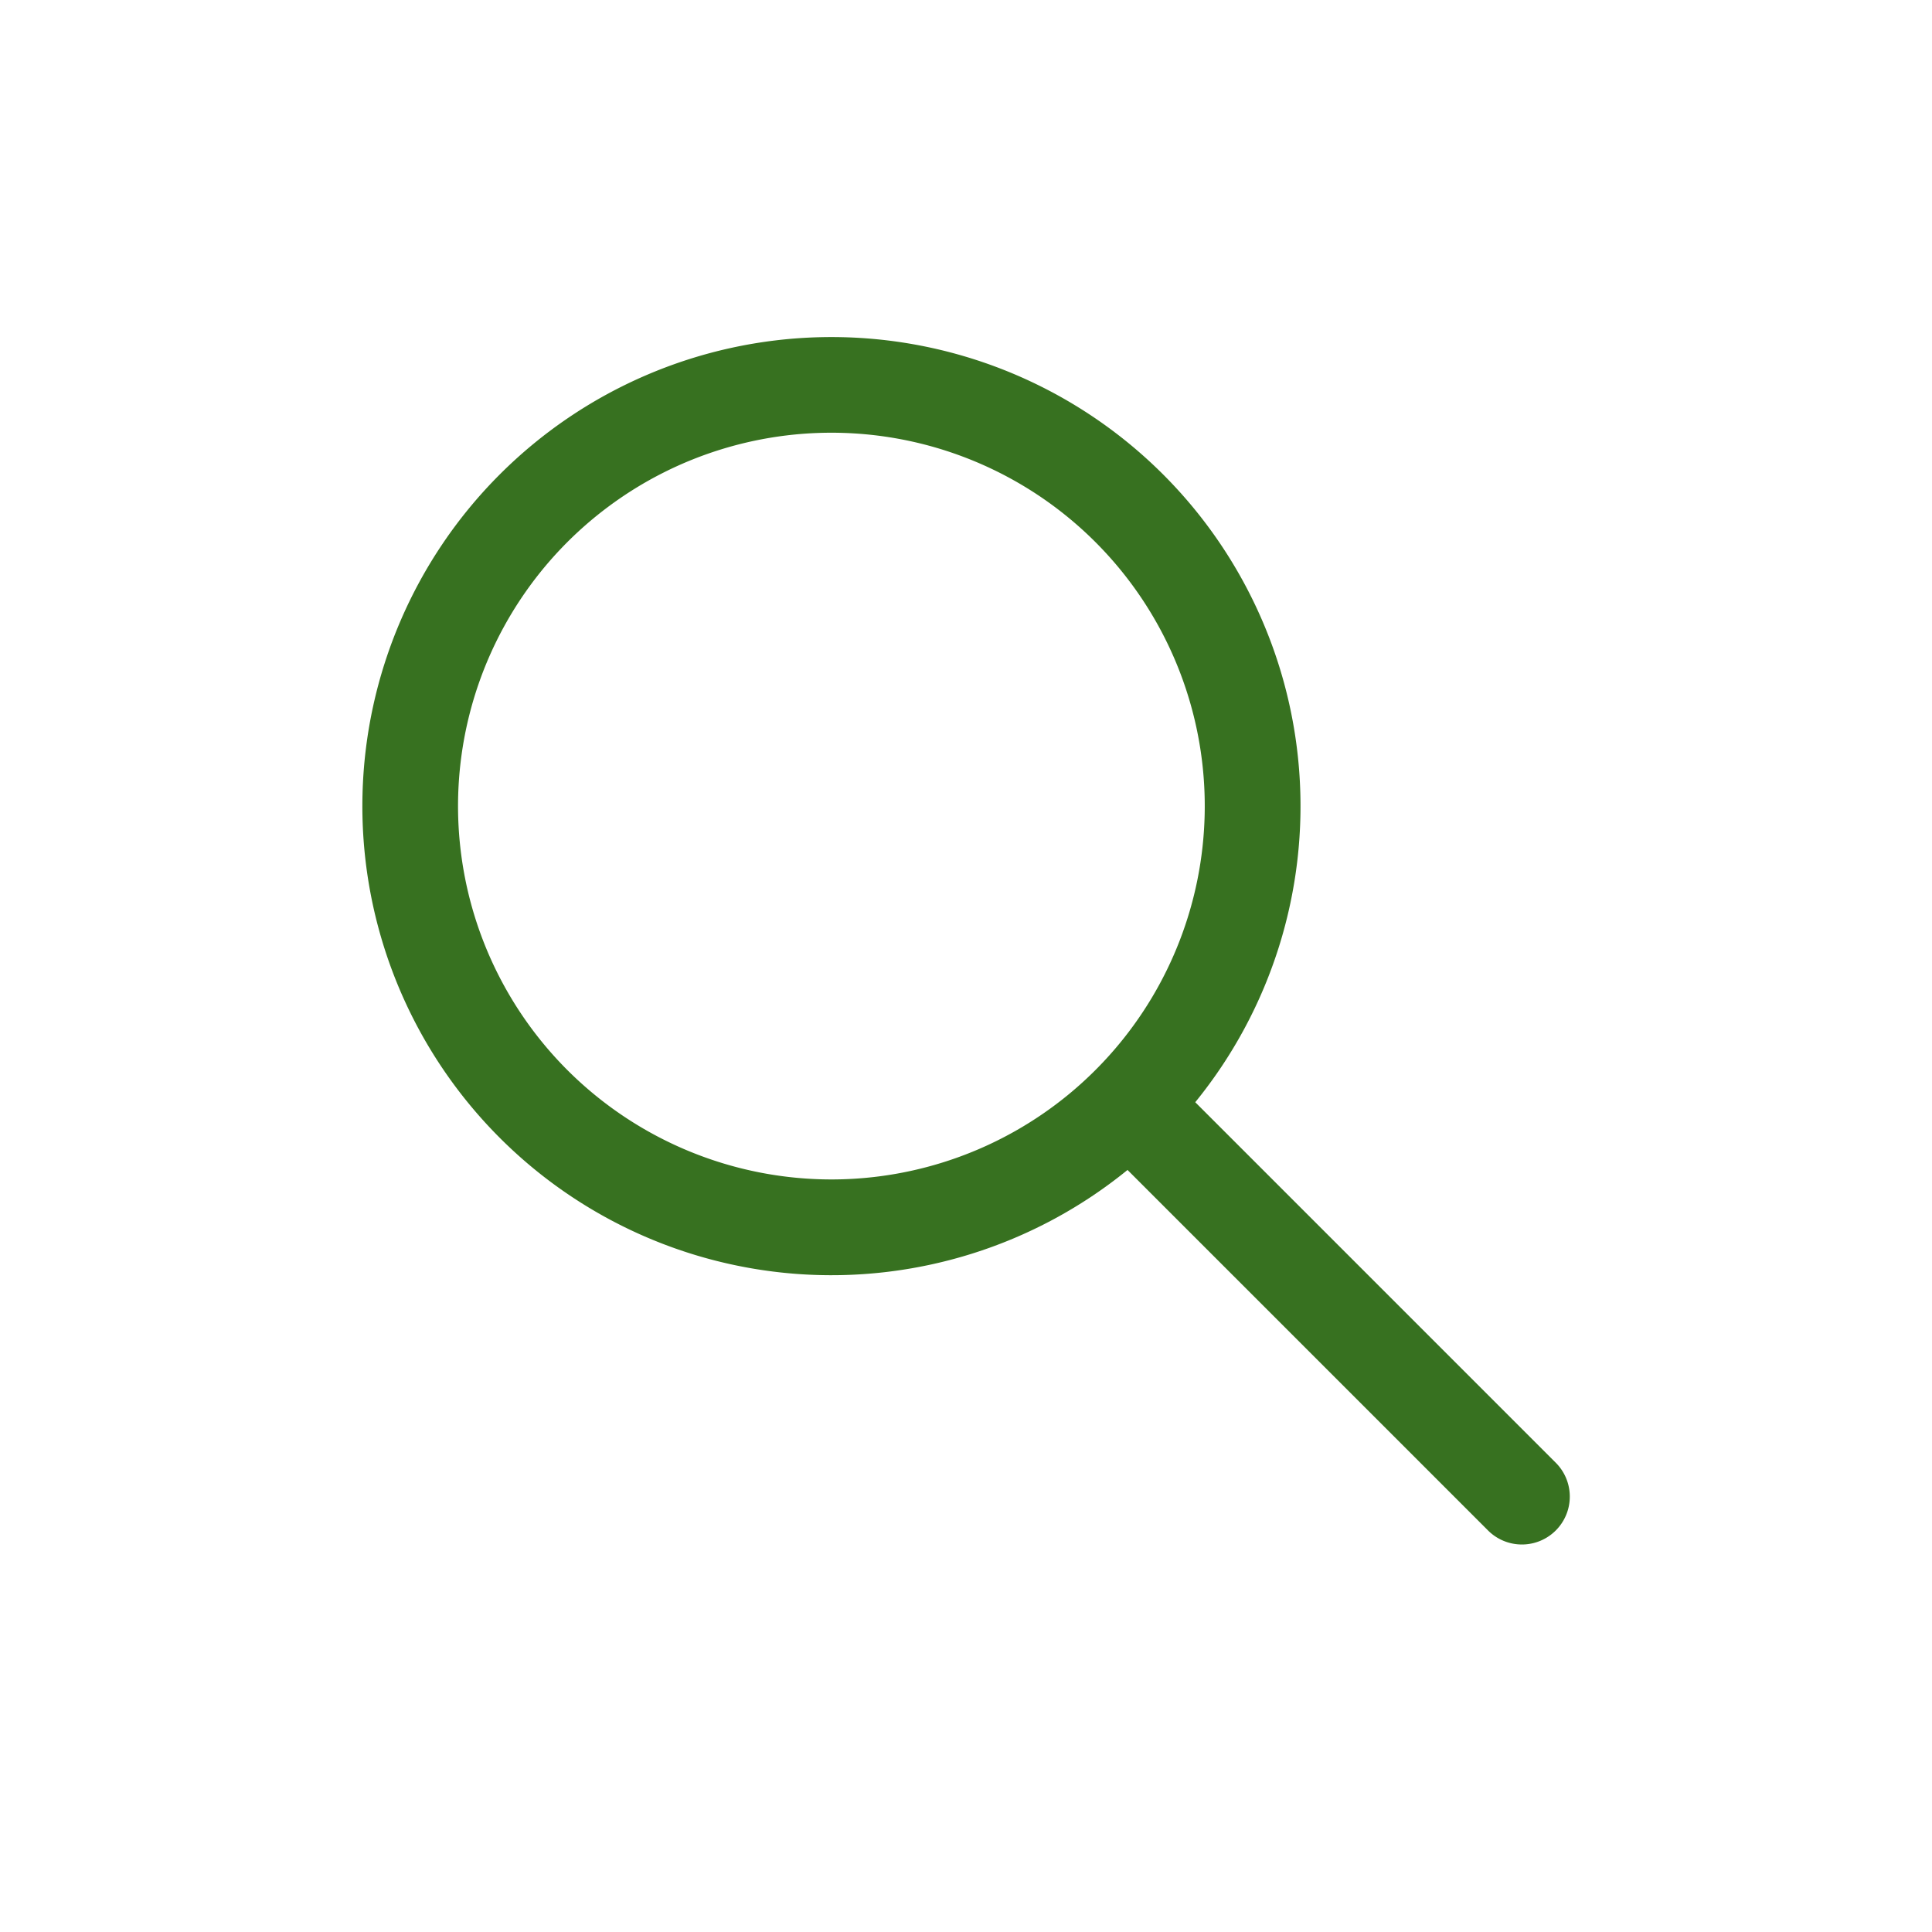 <svg xmlns="http://www.w3.org/2000/svg"
    xmlns:xlink="http://www.w3.org/1999/xlink" width="39.705" height="39.705" viewBox="0 0 39.705 39.705">
    <defs>
        <clipPath id="clip-path">
            <rect id="Rectangle_7" data-name="Rectangle 7" width="39.705" height="39.705" fill="#377120"/>
        </clipPath>
    </defs>
    <g id="Group_9" data-name="Group 9" transform="translate(-530 -14)">
        <g id="Group_10" data-name="Group 10" transform="translate(530 14)">
            <g id="Group_7" data-name="Group 7" transform="translate(0 0)">
                <g id="Group_6" data-name="Group 6" clip-path="url(#clip-path)">
                    <path id="Path_3" data-name="Path 3" d="M42.242,39.6l-7.409-7.409a9.64,9.64,0,1,0-1.392,1.392l7.409,7.409A.984.984,0,0,0,42.242,39.6m-20.313-8.07a7.673,7.673,0,1,1,5.426,2.248,7.683,7.683,0,0,1-5.426-2.248" transform="translate(-10.269 -9.539)" fill="#377120"/>
                </g>
            </g>
        </g>
    </g>
</svg>
